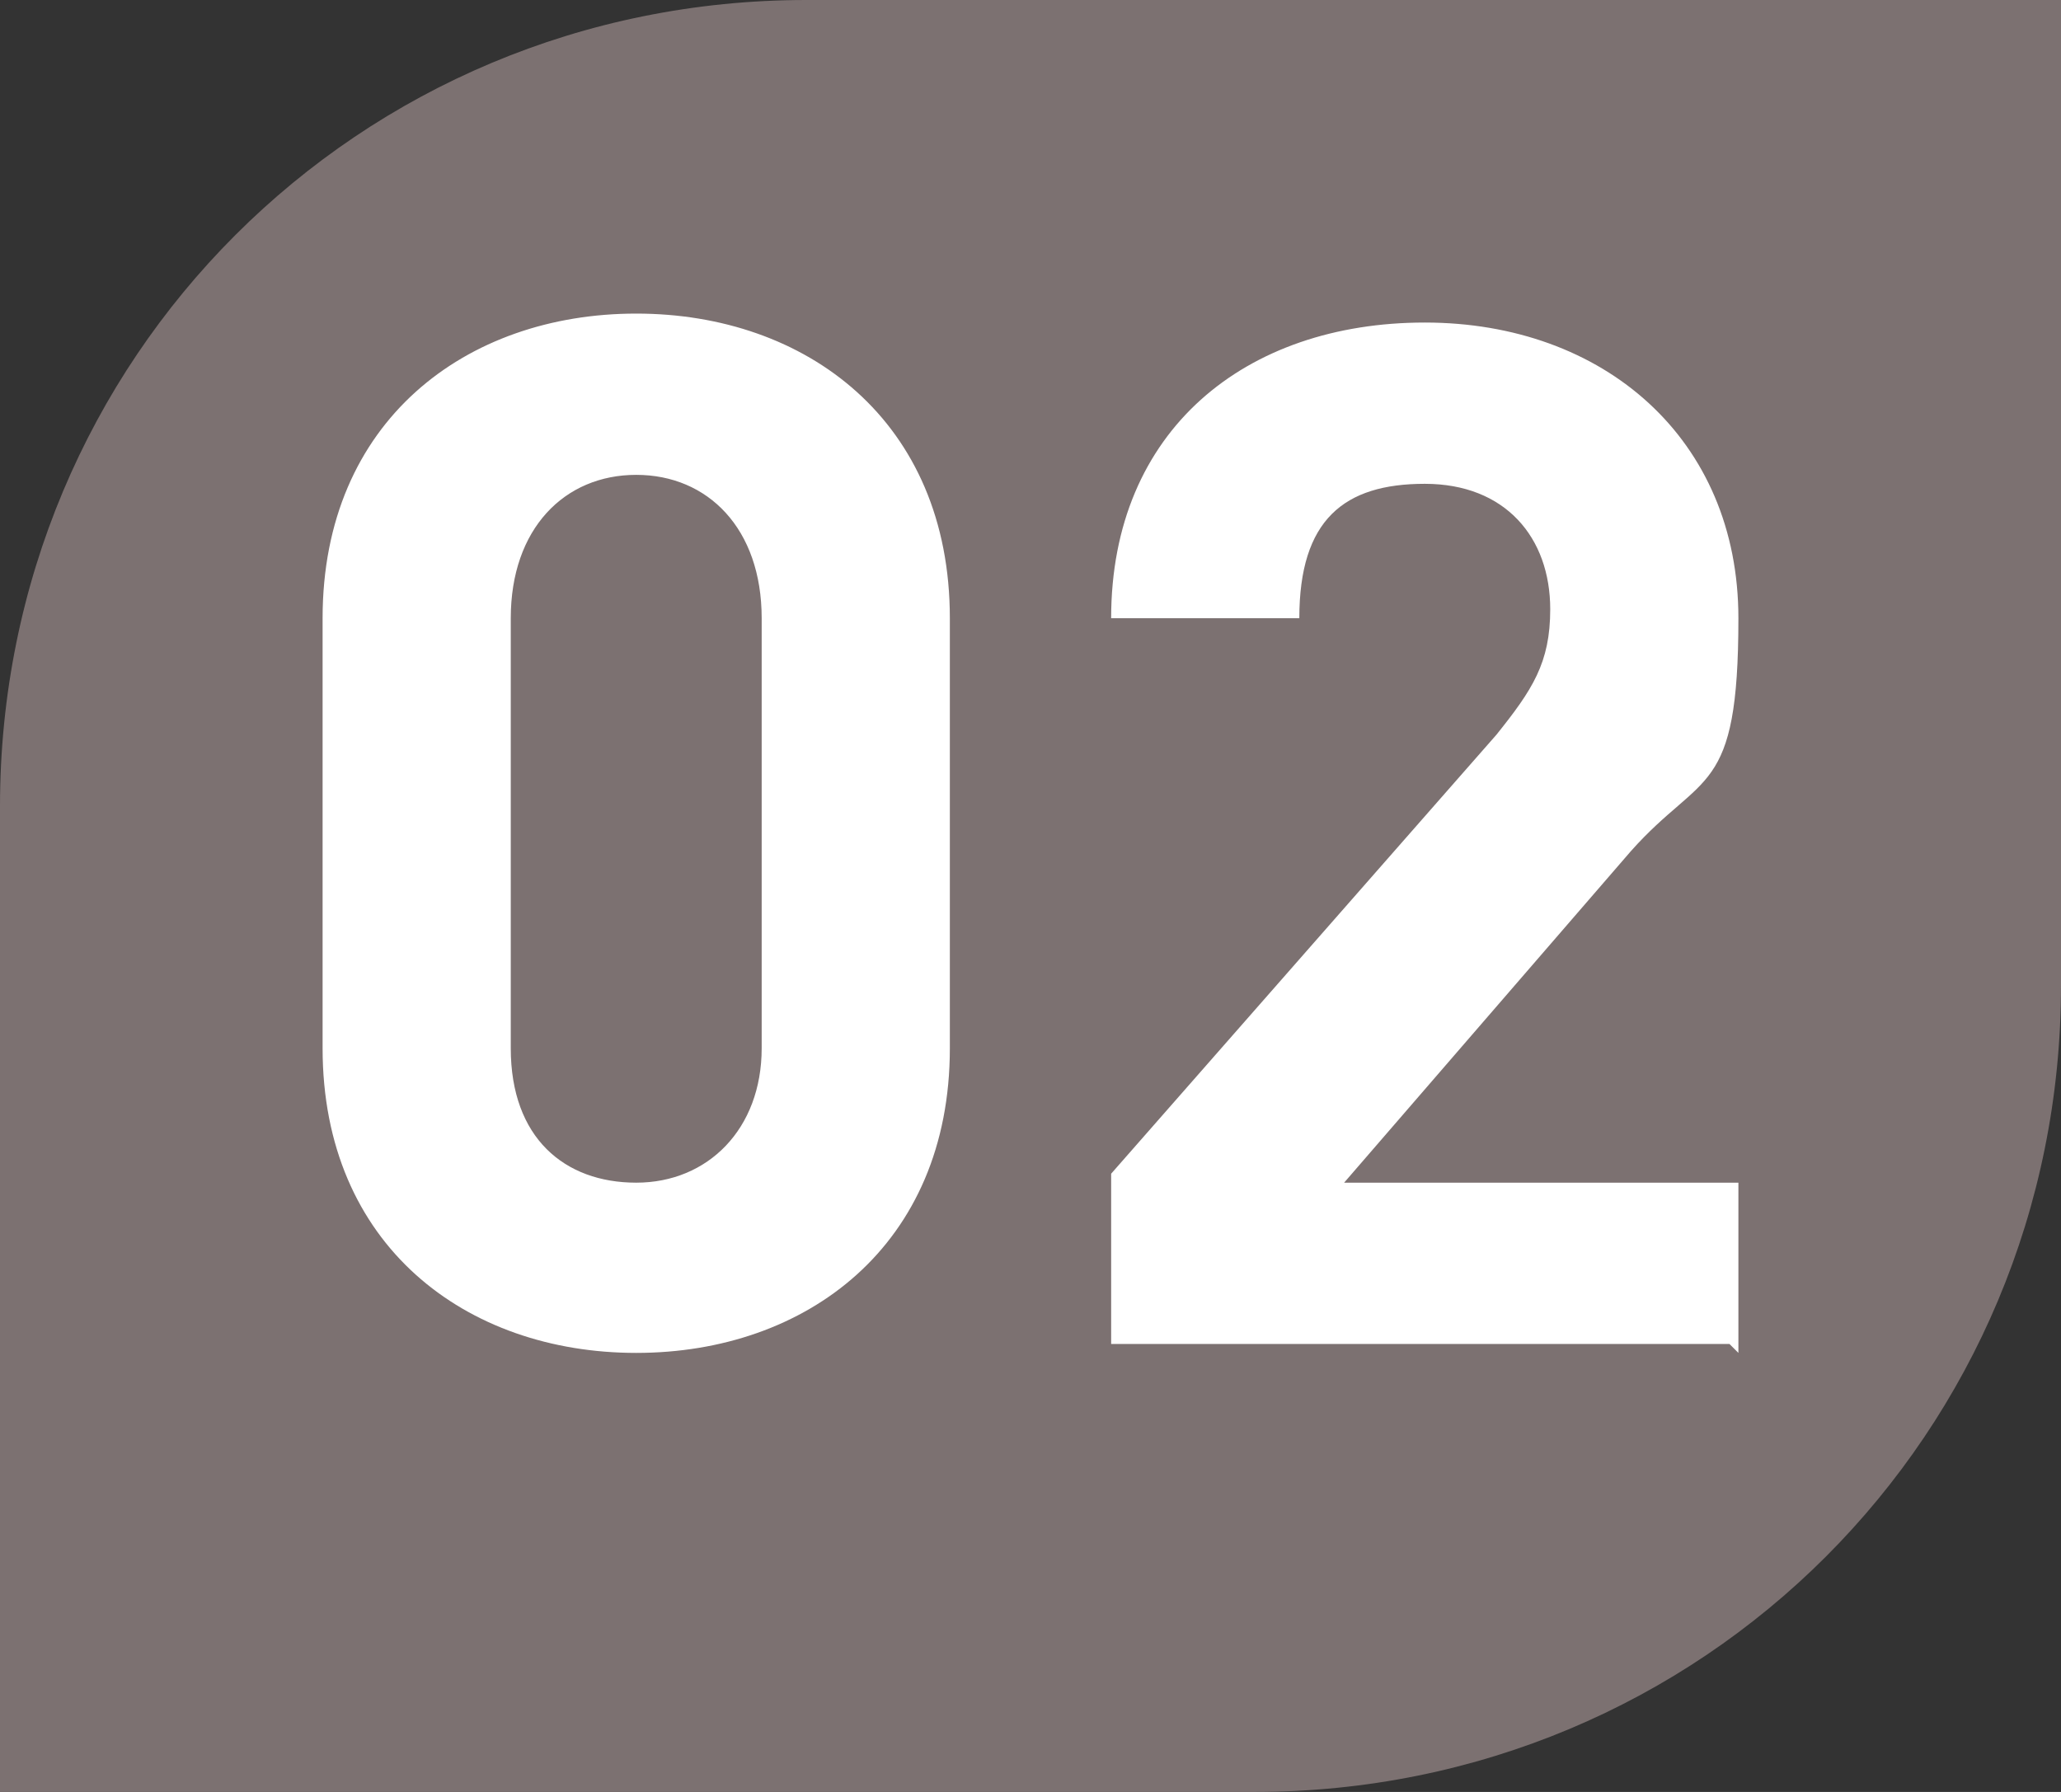 <?xml version="1.0" encoding="UTF-8"?>
<svg id="_レイヤー_1" data-name="レイヤー_1" xmlns="http://www.w3.org/2000/svg" version="1.1" viewBox="0 0 23 20">
  <rect x="0" y="0" width="23" height="20" fill="#333333" stroke="none"/>
  <!-- Generator: Adobe Illustrator 29.6.1, SVG Export Plug-In . SVG Version: 2.1.1 Build 9)  -->
  <defs>
    <style>
      .st0 {
        fill: #7c7171;
      }

      .st1 {
        fill: #fff;
      }
    </style>
  </defs>
  <path class="st0" d="M0,9C0,4,4,0,9,0h14v11c0,5-4,9-9,9H0v-11Z"/>
  <path class="st1" d="M10.6,11.7c0,2.2-1.6,3.4-3.5,3.4s-3.5-1.2-3.5-3.4v-4.8c0-2.2,1.6-3.4,3.5-3.4s3.5,1.2,3.5,3.4v4.8ZM8.5,11.7v-4.8c0-1-.6-1.6-1.4-1.6s-1.4.6-1.4,1.6v4.8c0,1,.6,1.5,1.4,1.5s1.4-.6,1.4-1.5ZM19.3,15h-6.9v-1.9l4.3-4.9c.4-.5.6-.8.6-1.4,0-.8-.5-1.4-1.4-1.4s-1.4.4-1.4,1.5h-2.1c0-2.1,1.5-3.3,3.5-3.3s3.5,1.3,3.5,3.3-.4,1.7-1.2,2.6l-3.2,3.7h4.4v1.9Z"/>
</svg>